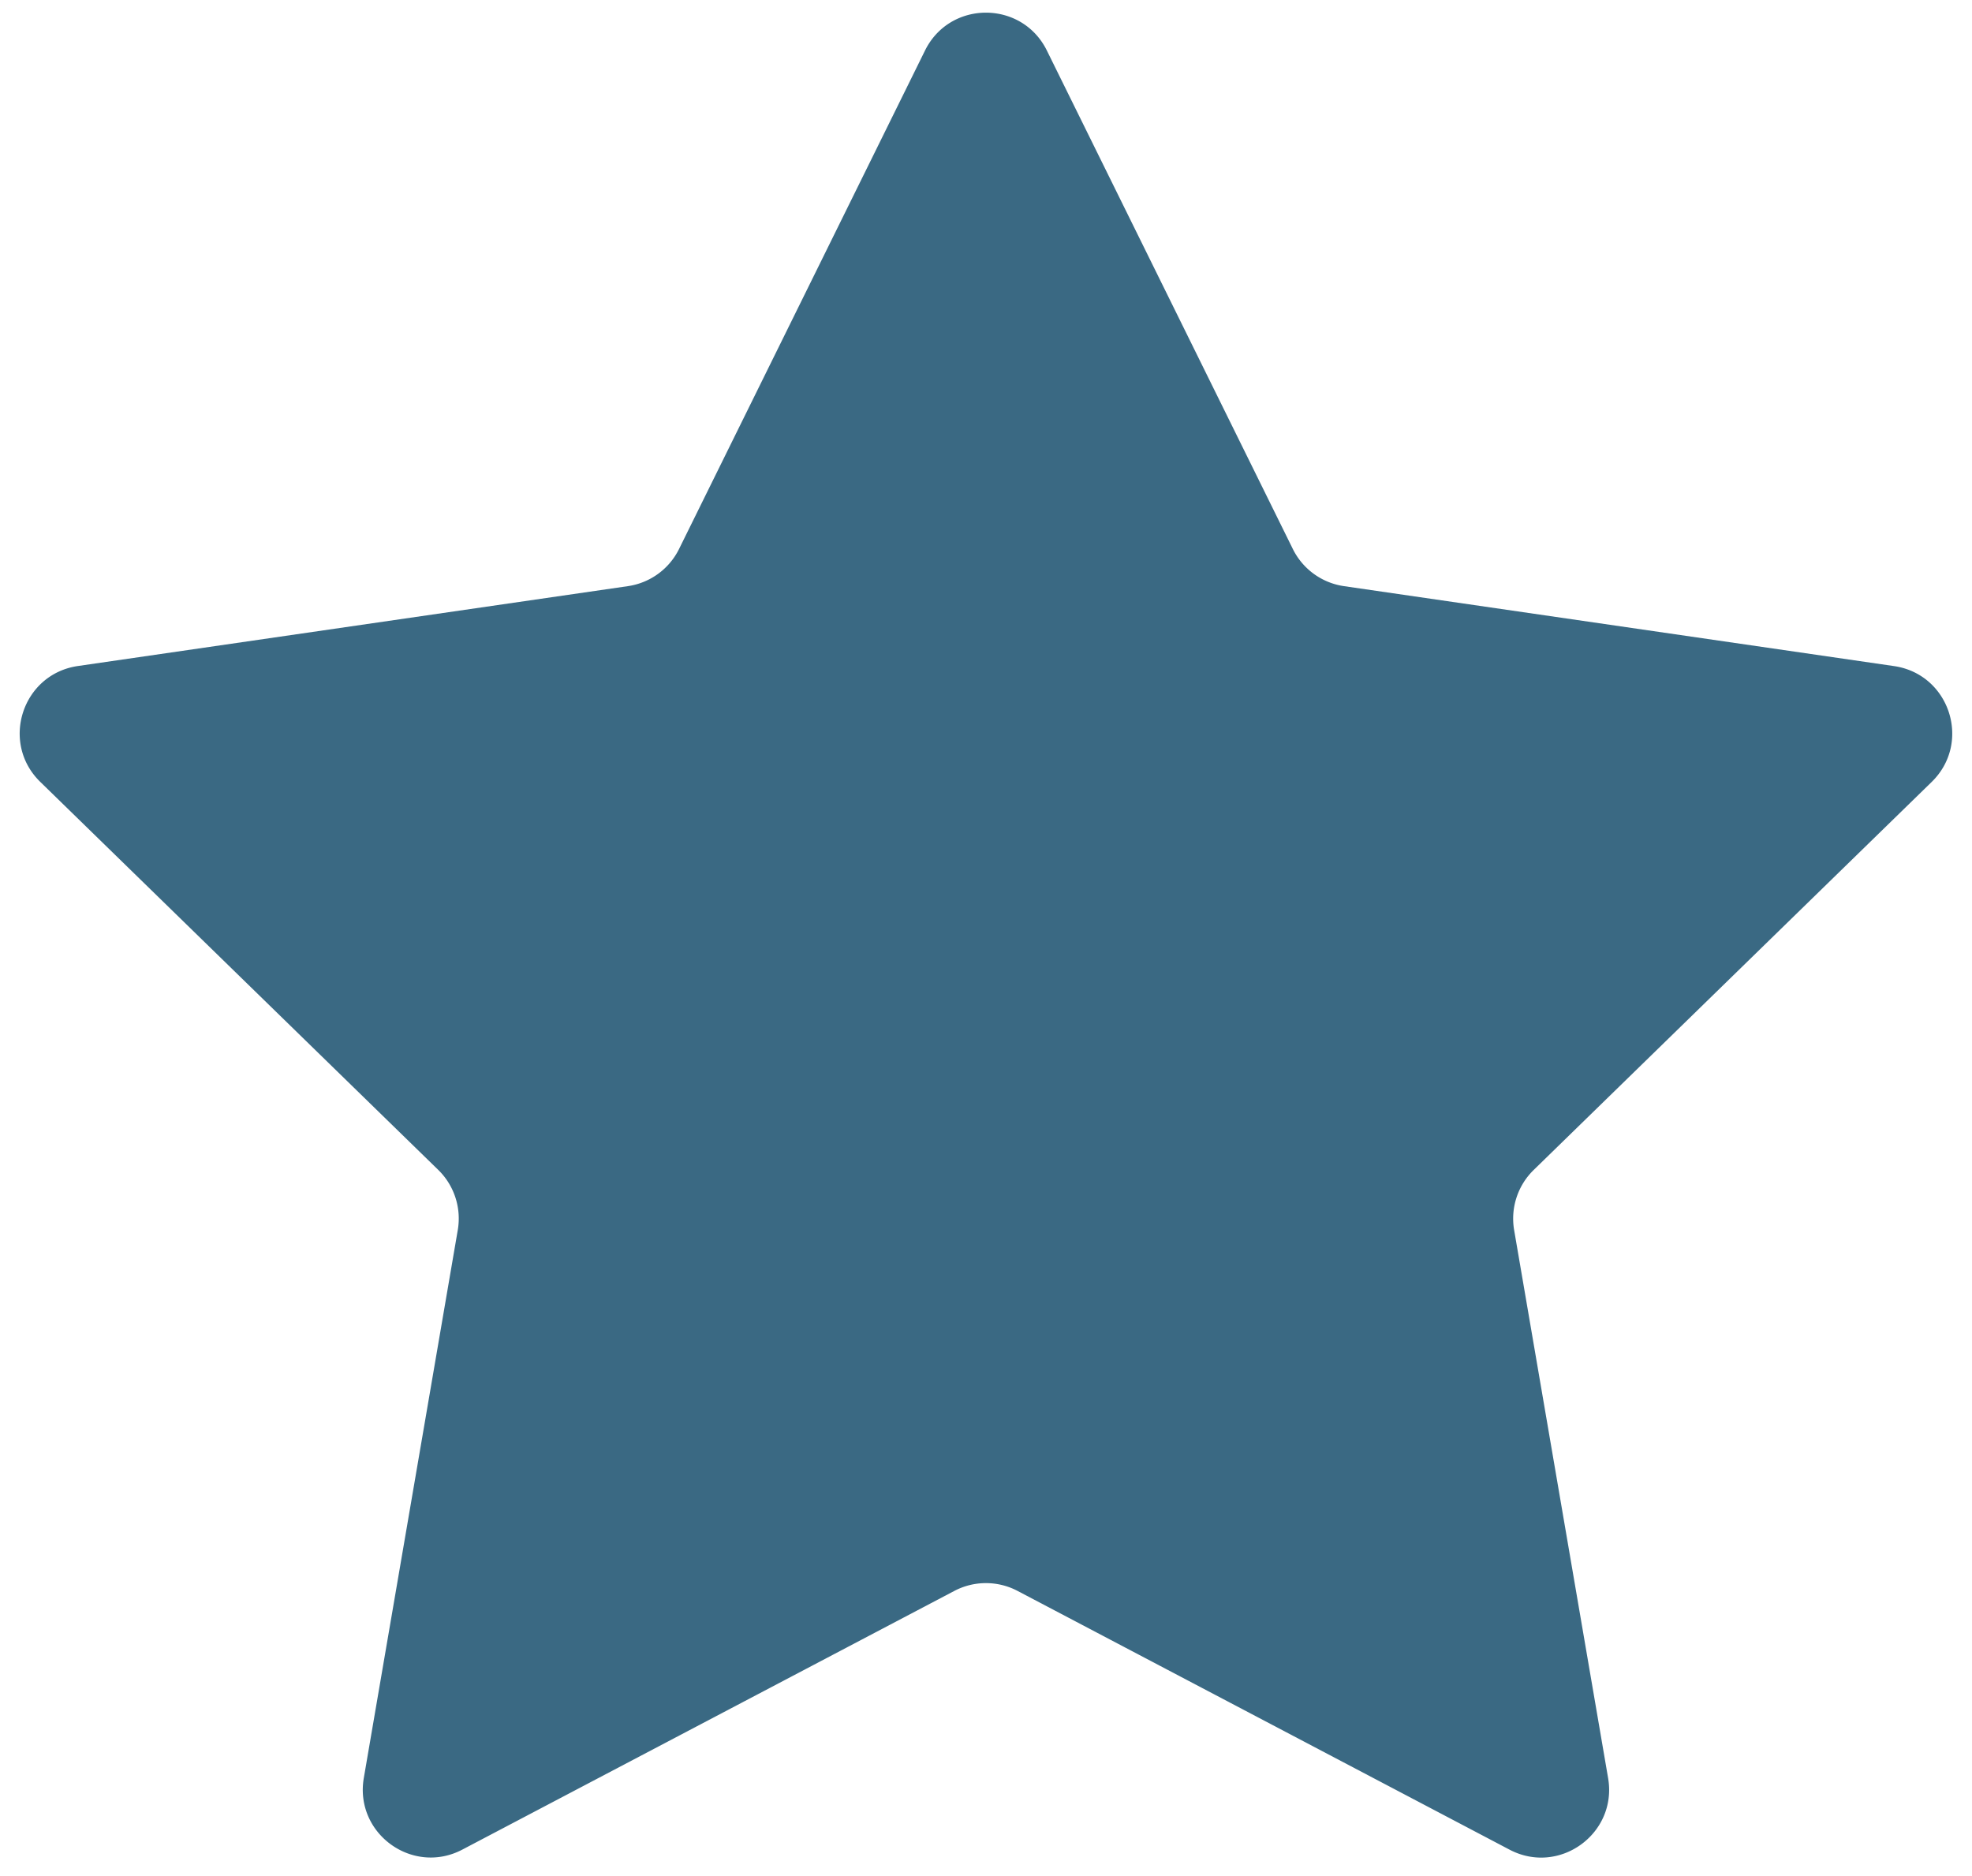 <?xml version="1.0" encoding="UTF-8" standalone="no"?><svg xmlns="http://www.w3.org/2000/svg" xmlns:xlink="http://www.w3.org/1999/xlink" data-name="Layer 1" fill="#000000" height="1527" preserveAspectRatio="xMidYMid meet" version="1" viewBox="-16.0 -10.3 1605.5 1527.0" width="1605.5" zoomAndPan="magnify"><g id="change1_1"><path d="M836.3,30.83,1036.56,436.6a55.31,55.31,0,0,0,41.64,30.25L1526,531.92c45.37,6.59,63.48,62.34,30.65,94.34l-324,315.84a55.33,55.33,0,0,0-15.91,49l76.49,446c7.75,45.18-39.67,79.64-80.25,58.3L812.44,1284.78a55.3,55.3,0,0,0-51.47,0L360.45,1495.34c-40.57,21.34-88-13.12-80.25-58.3l76.49-446a55.33,55.33,0,0,0-15.9-49l-324-315.84c-32.82-32-14.71-87.75,30.66-94.34L495.2,466.85a55.32,55.32,0,0,0,41.65-30.25L737.1,30.83C757.39-10.28,816-10.28,836.3,30.83Z" fill="#3a6983"/></g></svg>